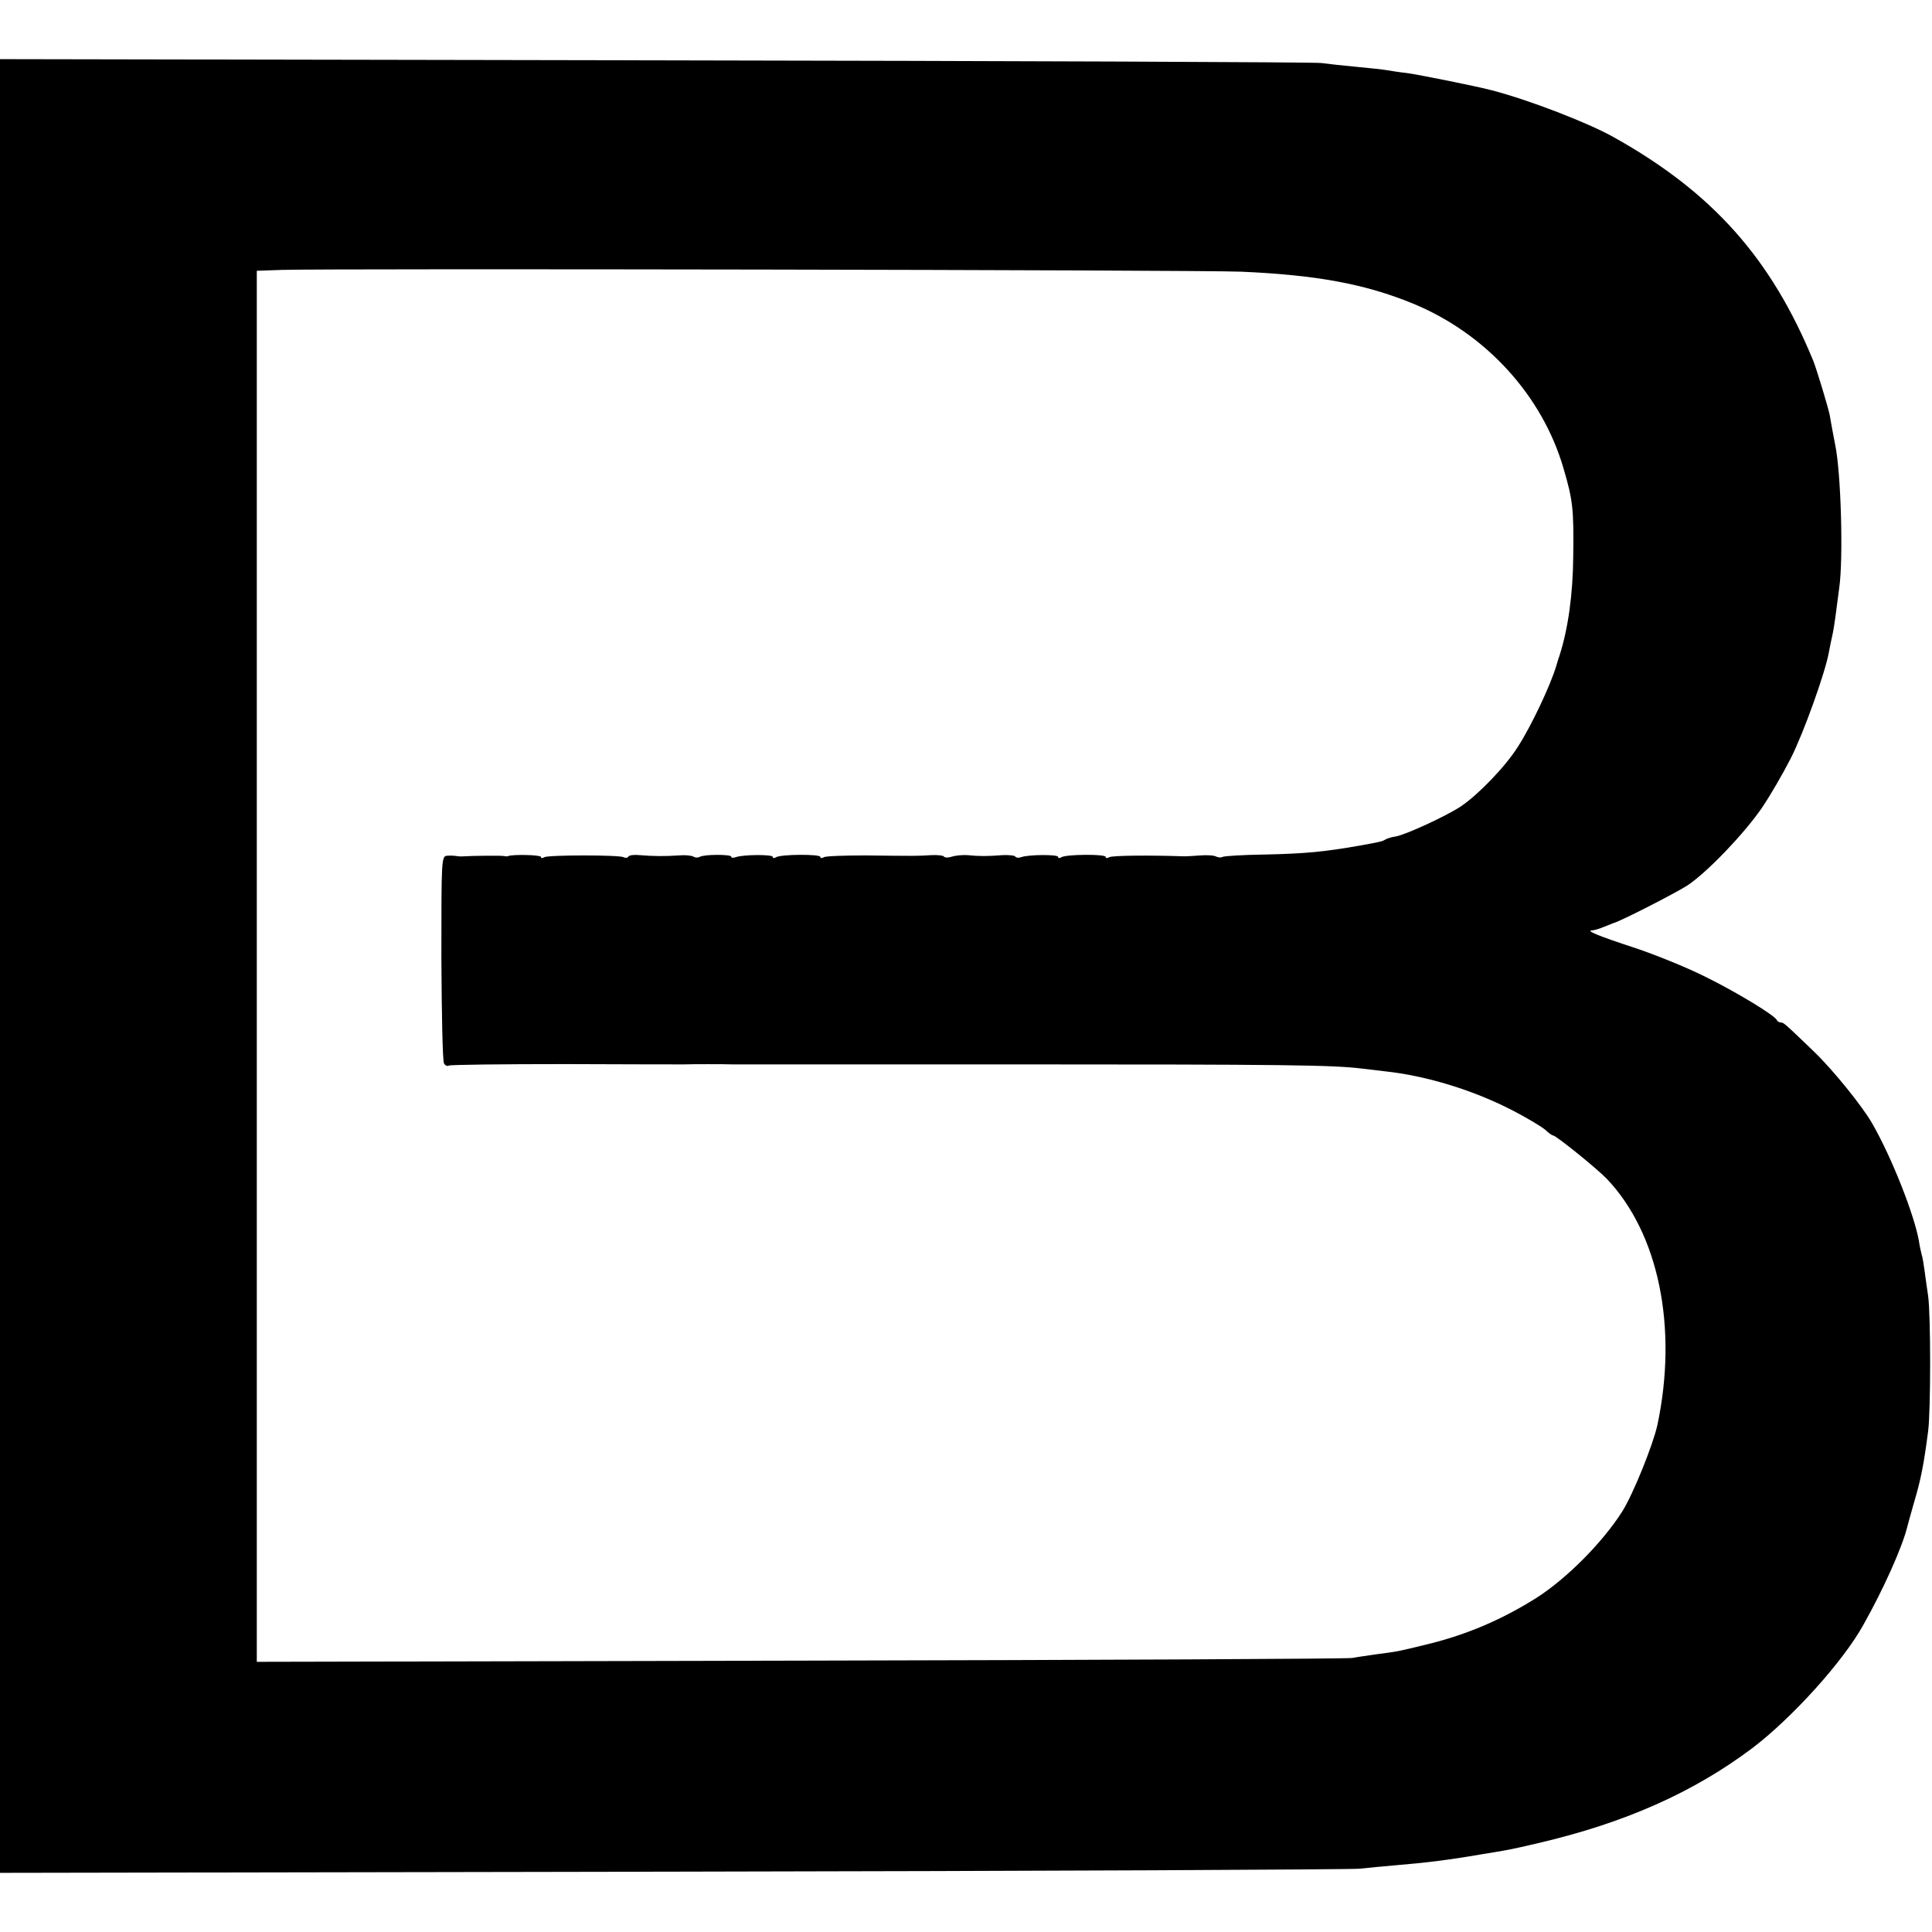 <?xml version="1.0" standalone="no"?>
<!DOCTYPE svg PUBLIC "-//W3C//DTD SVG 20010904//EN"
 "http://www.w3.org/TR/2001/REC-SVG-20010904/DTD/svg10.dtd">
<svg version="1.0" xmlns="http://www.w3.org/2000/svg"
 width="650pt" height="650pt" viewBox="0 0 650 650"
 preserveAspectRatio="xMidYMid meet">
<g transform="translate(0,650) scale(0.1,-0.1)"
fill="#000000" stroke="none">
<path d="M0 3250 l0 -3051 2263 4 c1244 2 2285 7 2312 10 28 3 79 8 115 11
109 9 188 19 292 37 93 15 99 16 193 38 292 68 523 171 721 320 134 102 306
292 374 416 67 119 129 258 146 325 2 8 12 45 23 83 24 81 33 127 48 242 9 70
9 389 0 455 -4 25 -9 63 -12 85 -3 22 -7 47 -10 55 -2 8 -7 29 -9 45 -16 89
-91 280 -157 395 -33 58 -132 180 -194 240 -102 98 -104 100 -114 100 -5 0
-11 4 -13 8 -7 16 -137 95 -243 147 -60 30 -166 73 -235 96 -125 41 -166 58
-143 59 6 0 24 5 40 12 15 6 30 12 33 13 23 6 215 104 250 128 65 44 187 171
247 258 28 41 72 117 98 168 44 87 116 289 128 356 3 17 8 41 11 54 3 12 8 42
11 65 3 22 9 67 13 99 14 97 6 389 -14 482 -3 17 -8 40 -10 53 -2 12 -6 32 -8
45 -5 26 -44 154 -55 182 -142 346 -340 568 -671 753 -87 49 -284 125 -410
158 -53 14 -243 52 -285 58 -27 3 -59 8 -70 10 -11 2 -56 7 -100 11 -44 4 -98
10 -120 13 -22 3 -1031 7 -2242 9 l-2203 4 0 -3051z m4175 2336 c253 -11 417
-41 578 -107 246 -101 436 -310 507 -554 32 -108 35 -139 33 -295 -1 -129 -17
-244 -46 -335 -2 -5 -7 -21 -11 -35 -20 -67 -85 -204 -129 -272 -42 -67 -133
-161 -192 -201 -50 -33 -183 -94 -218 -101 -15 -2 -31 -7 -37 -11 -10 -6 -19
-8 -86 -20 -120 -21 -182 -27 -320 -30 -73 -1 -136 -5 -141 -8 -5 -3 -14 -2
-21 1 -6 4 -30 6 -54 4 -24 -2 -47 -3 -53 -3 -115 4 -244 3 -253 -3 -7 -4 -12
-4 -12 1 0 10 -133 9 -149 -1 -6 -4 -11 -4 -11 1 0 9 -102 8 -125 -1 -8 -3
-16 -2 -19 2 -2 4 -22 6 -43 5 -50 -4 -81 -4 -118 0 -16 1 -40 -1 -52 -5 -12
-4 -24 -4 -27 0 -2 4 -22 6 -43 5 -46 -3 -53 -3 -219 -1 -72 0 -136 -2 -142
-6 -7 -4 -12 -4 -12 1 0 10 -133 9 -149 -1 -6 -4 -11 -4 -11 1 0 9 -102 8
-125 -1 -8 -3 -15 -2 -15 2 0 8 -93 8 -106 -1 -6 -3 -15 -3 -21 1 -7 4 -29 6
-50 4 -44 -3 -84 -3 -131 1 -18 2 -35 0 -38 -5 -3 -5 -10 -5 -16 -2 -13 8
-253 8 -267 0 -6 -4 -11 -4 -11 1 0 7 -94 9 -110 3 -3 -2 -9 -1 -15 0 -10 2
-103 1 -135 -1 -8 -1 -19 0 -25 1 -5 1 -19 2 -30 1 -20 -1 -20 -8 -20 -344 1
-188 4 -348 9 -355 4 -7 11 -10 16 -7 5 3 181 5 392 5 211 -1 390 -1 398 -1
26 1 144 1 165 0 11 0 441 0 955 0 897 0 1065 -2 1161 -14 24 -3 59 -7 76 -9
143 -15 304 -65 436 -134 48 -25 96 -54 107 -64 10 -10 22 -18 25 -18 10 0
147 -111 180 -145 175 -183 241 -500 171 -830 -15 -67 -81 -231 -118 -290 -66
-104 -187 -226 -289 -291 -116 -73 -233 -123 -363 -155 -106 -26 -102 -25
-171 -34 -33 -5 -71 -10 -85 -13 -14 -3 -849 -7 -1856 -9 l-1830 -4 0 2340 0
2340 85 3 c160 5 3085 0 3226 -6z"/>
</g>
</svg>
